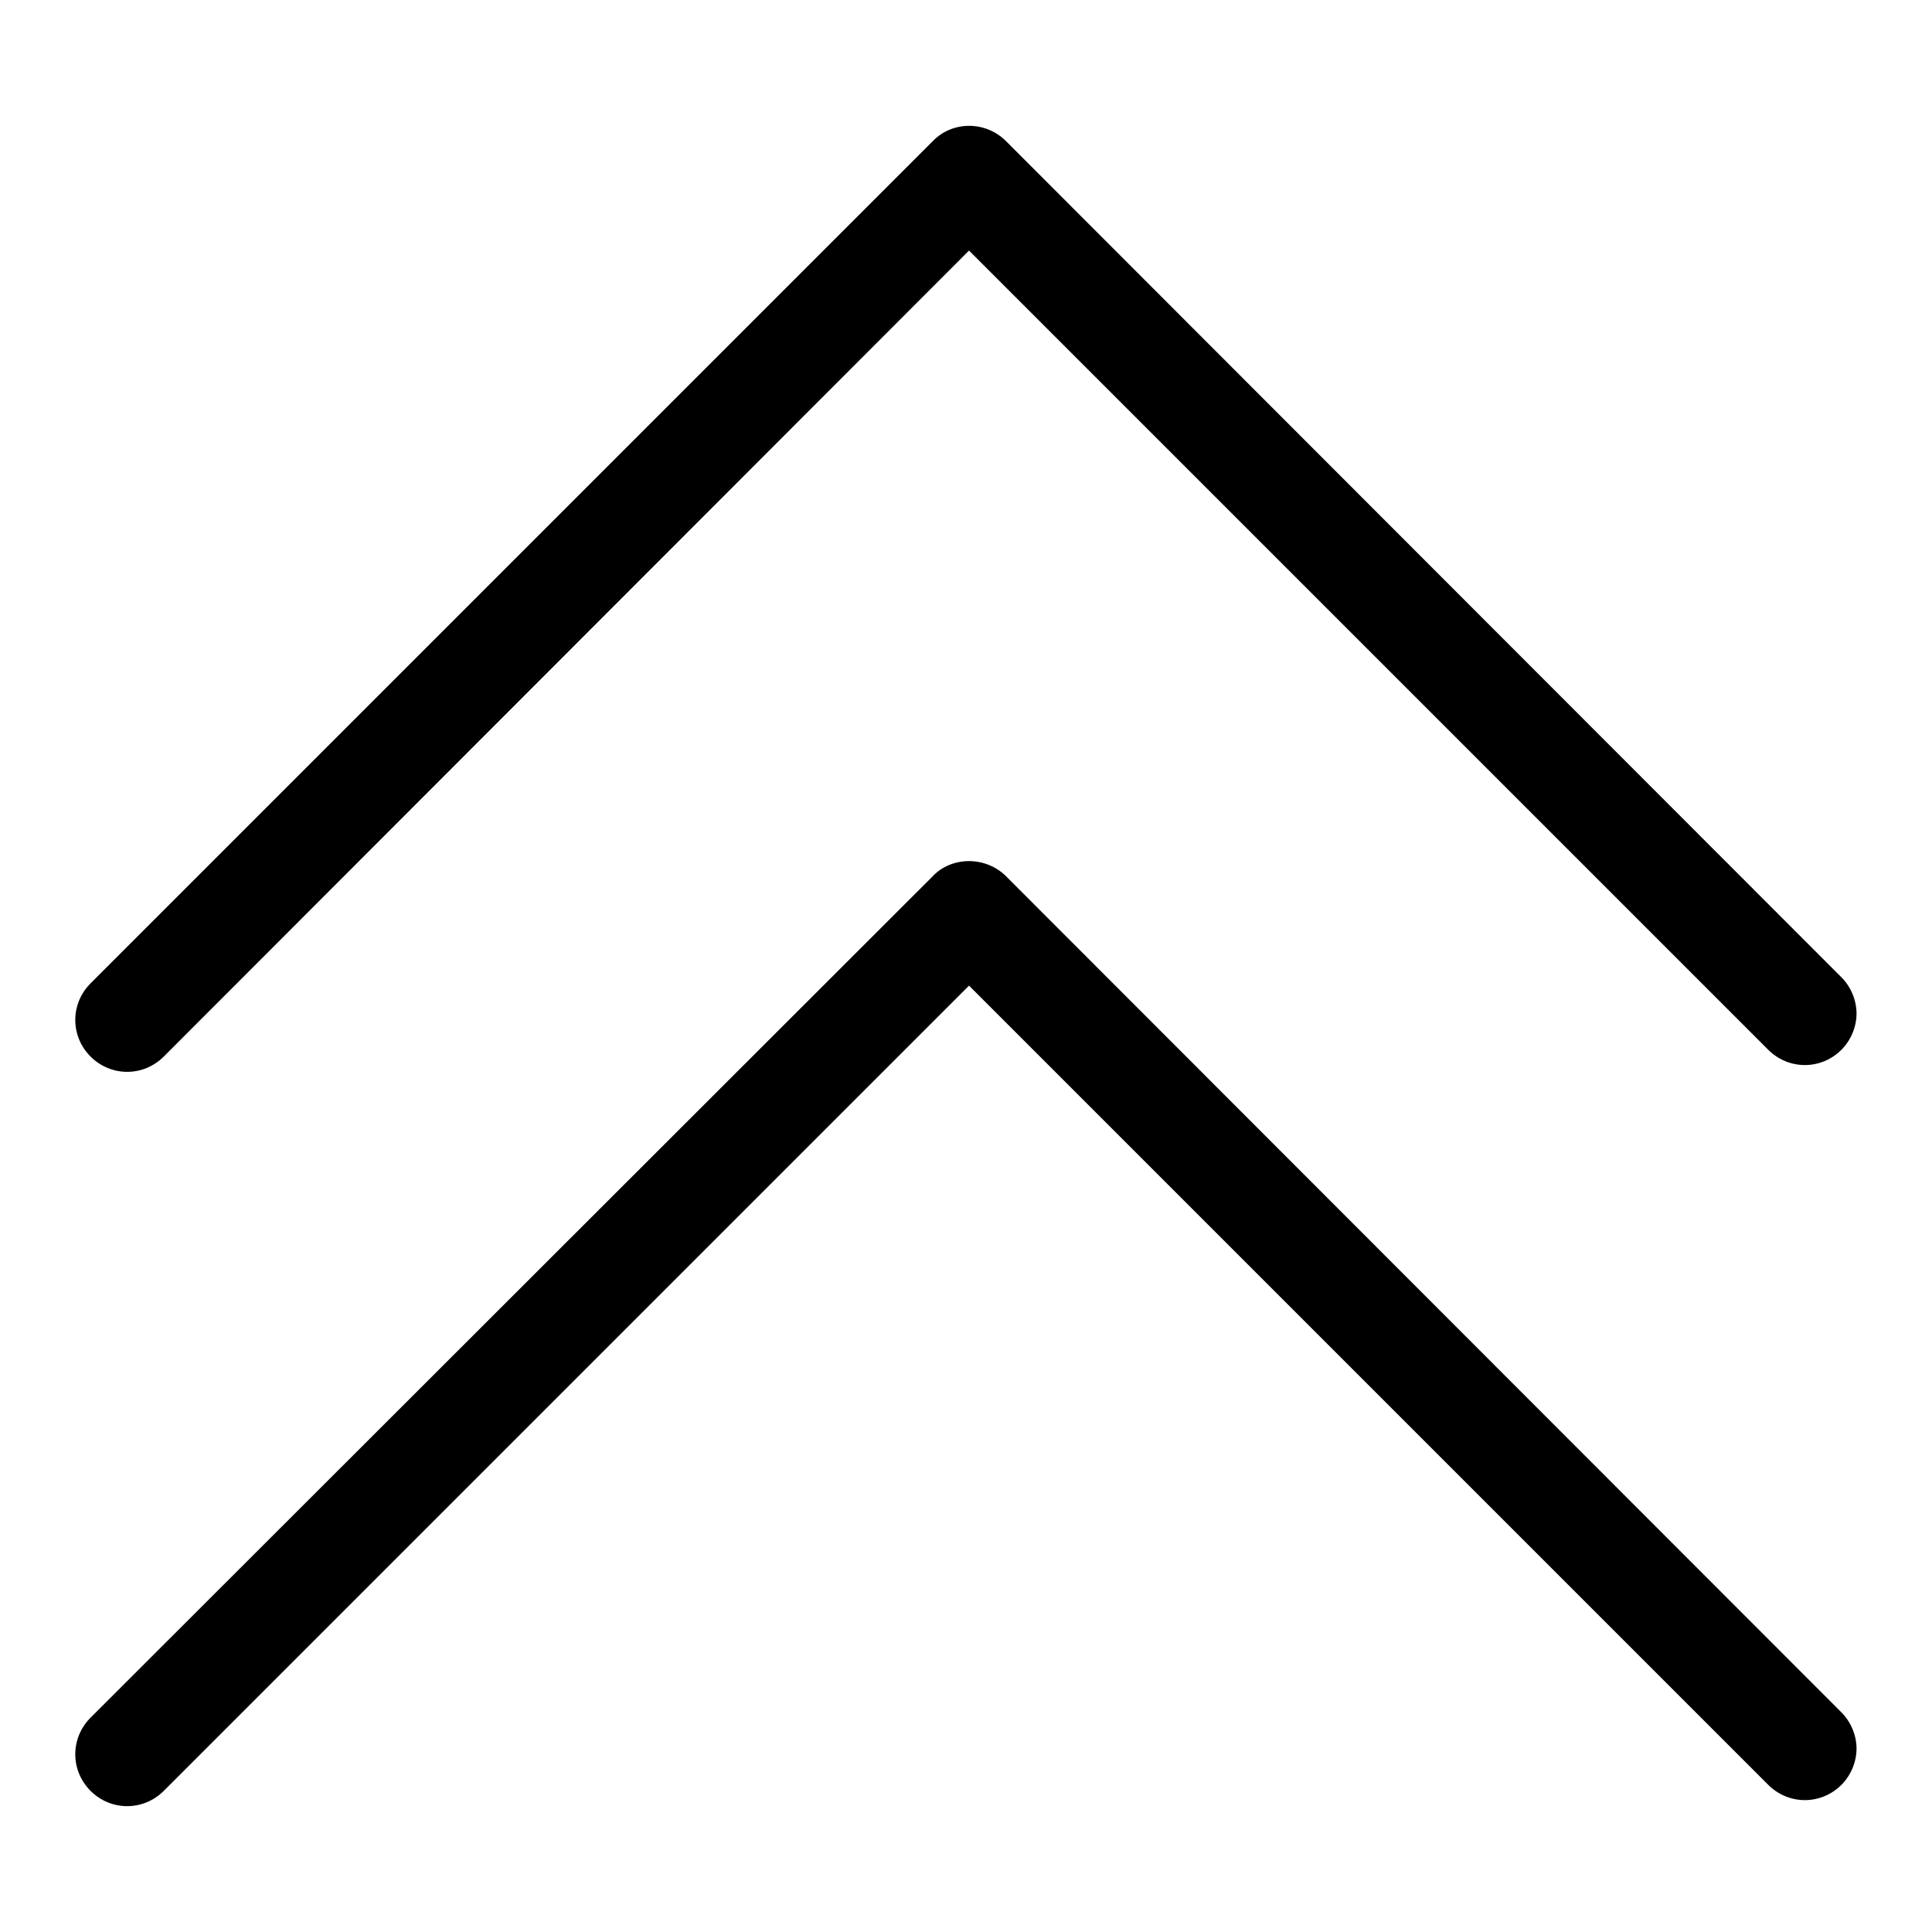 <?xml version="1.0" encoding="utf-8"?>
<!-- Svg Vector Icons : http://www.onlinewebfonts.com/icon -->
<!DOCTYPE svg PUBLIC "-//W3C//DTD SVG 1.1//EN" "http://www.w3.org/Graphics/SVG/1.1/DTD/svg11.dtd">
<svg version="1.1" xmlns="http://www.w3.org/2000/svg" xmlns:xlink="http://www.w3.org/1999/xlink" x="0px" y="0px" viewBox="0 0 256 256" enable-background="new 0 0 256 256" xml:space="preserve">
<g> <path fill="#000000" d="M123.6,18.7L12,130.3c-2.7,2.7-2.7,7,0,9.7c2.7,2.7,7,2.7,9.7,0L128.4,33.2l105.9,105.9 c2.7,2.7,7,2.7,9.7,0c1.3-1.3,2-3.1,2-4.8s-0.7-3.5-2-4.8L133.3,18.7C130.6,16,126.2,16,123.6,18.7z"/> <path fill="#000000" d="M128.4,114.1c-1.8,0-3.6,0.7-4.8,2L12,227.6c-2.7,2.7-2.7,7,0,9.7c2.7,2.7,7,2.7,9.7,0l106.7-106.7 l105.9,105.9c2.7,2.7,7,2.7,9.7,0c1.3-1.3,2-3.1,2-4.8s-0.7-3.5-2-4.8L133.3,116.1C132,114.8,130.2,114.1,128.4,114.1z"/></g>
</svg>